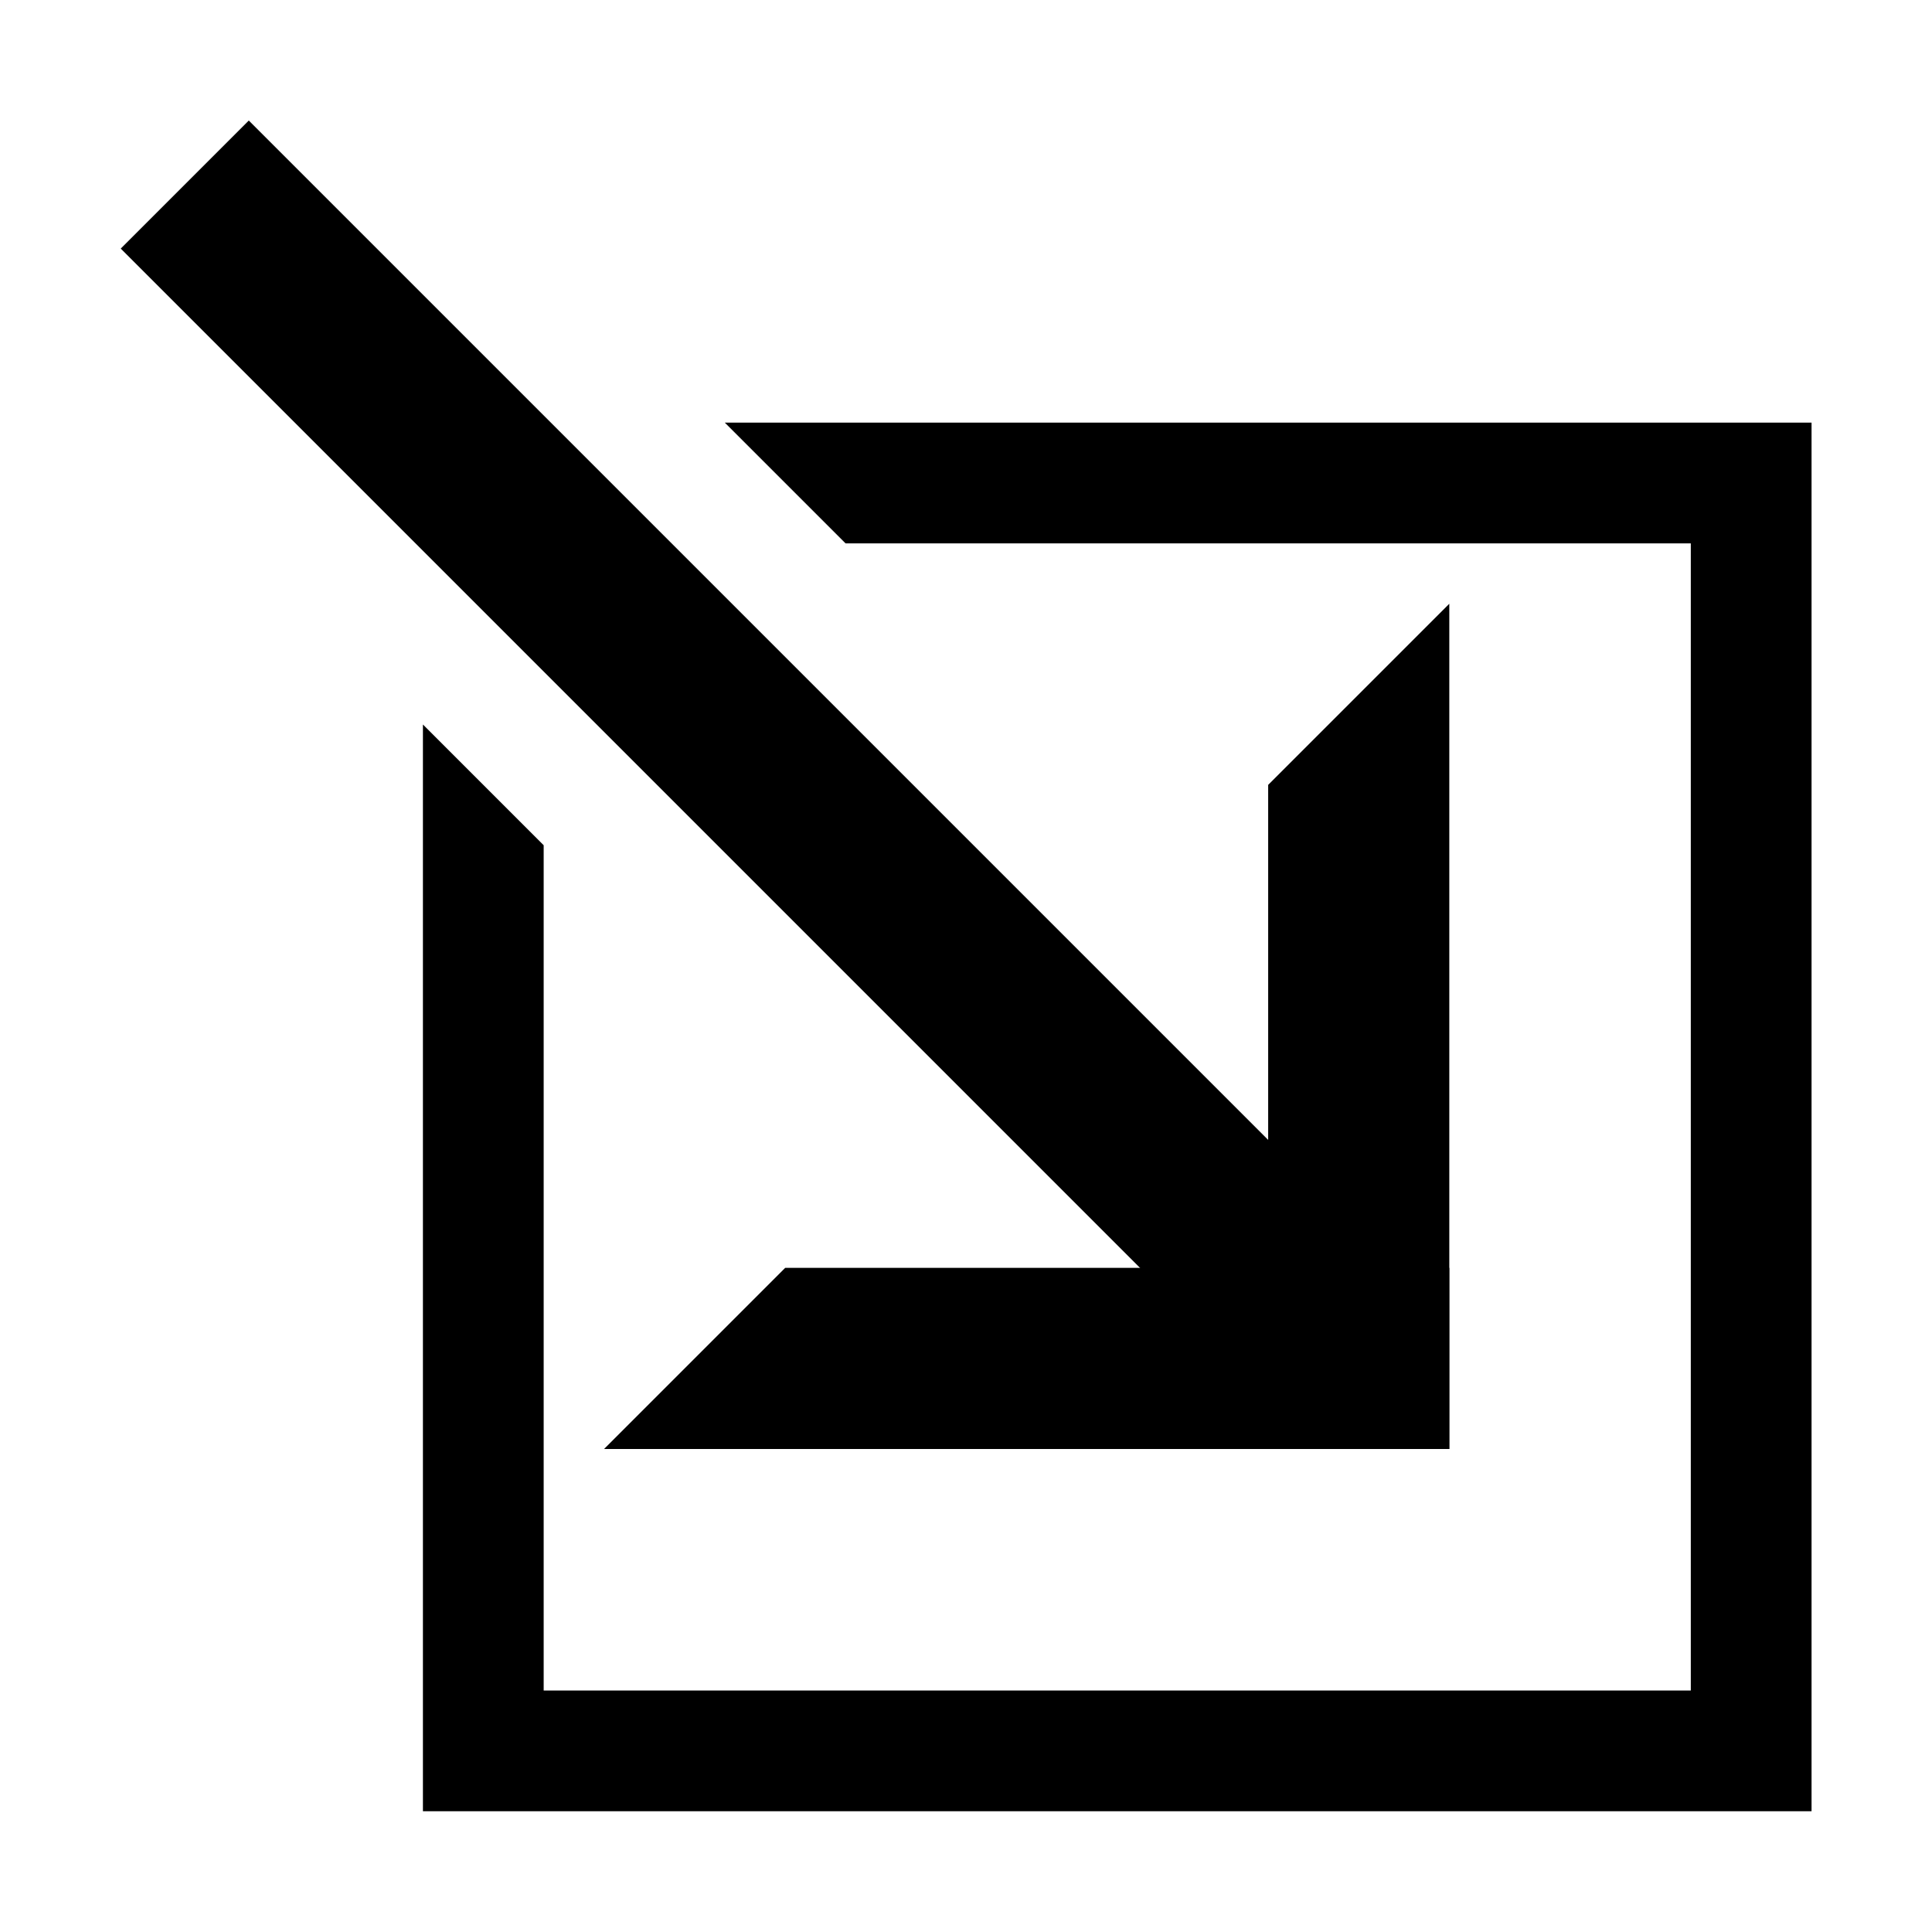 <svg xmlns="http://www.w3.org/2000/svg" viewBox="0 0 64 64"><path fill="none" d="M0 0h64v64H0z"/><path d="m4 8.235 4.242-4.242 37.385 37.385-4.243 4.242z"/><path d="M28.01 18h28v38h-38V28l-4-4v36h46V14h-36l4 4z"/><path d="M42.01 26v22h6V20l-6 6z"/><path d="M48.01 42h-22l-6 6h28v-6z"/></svg>